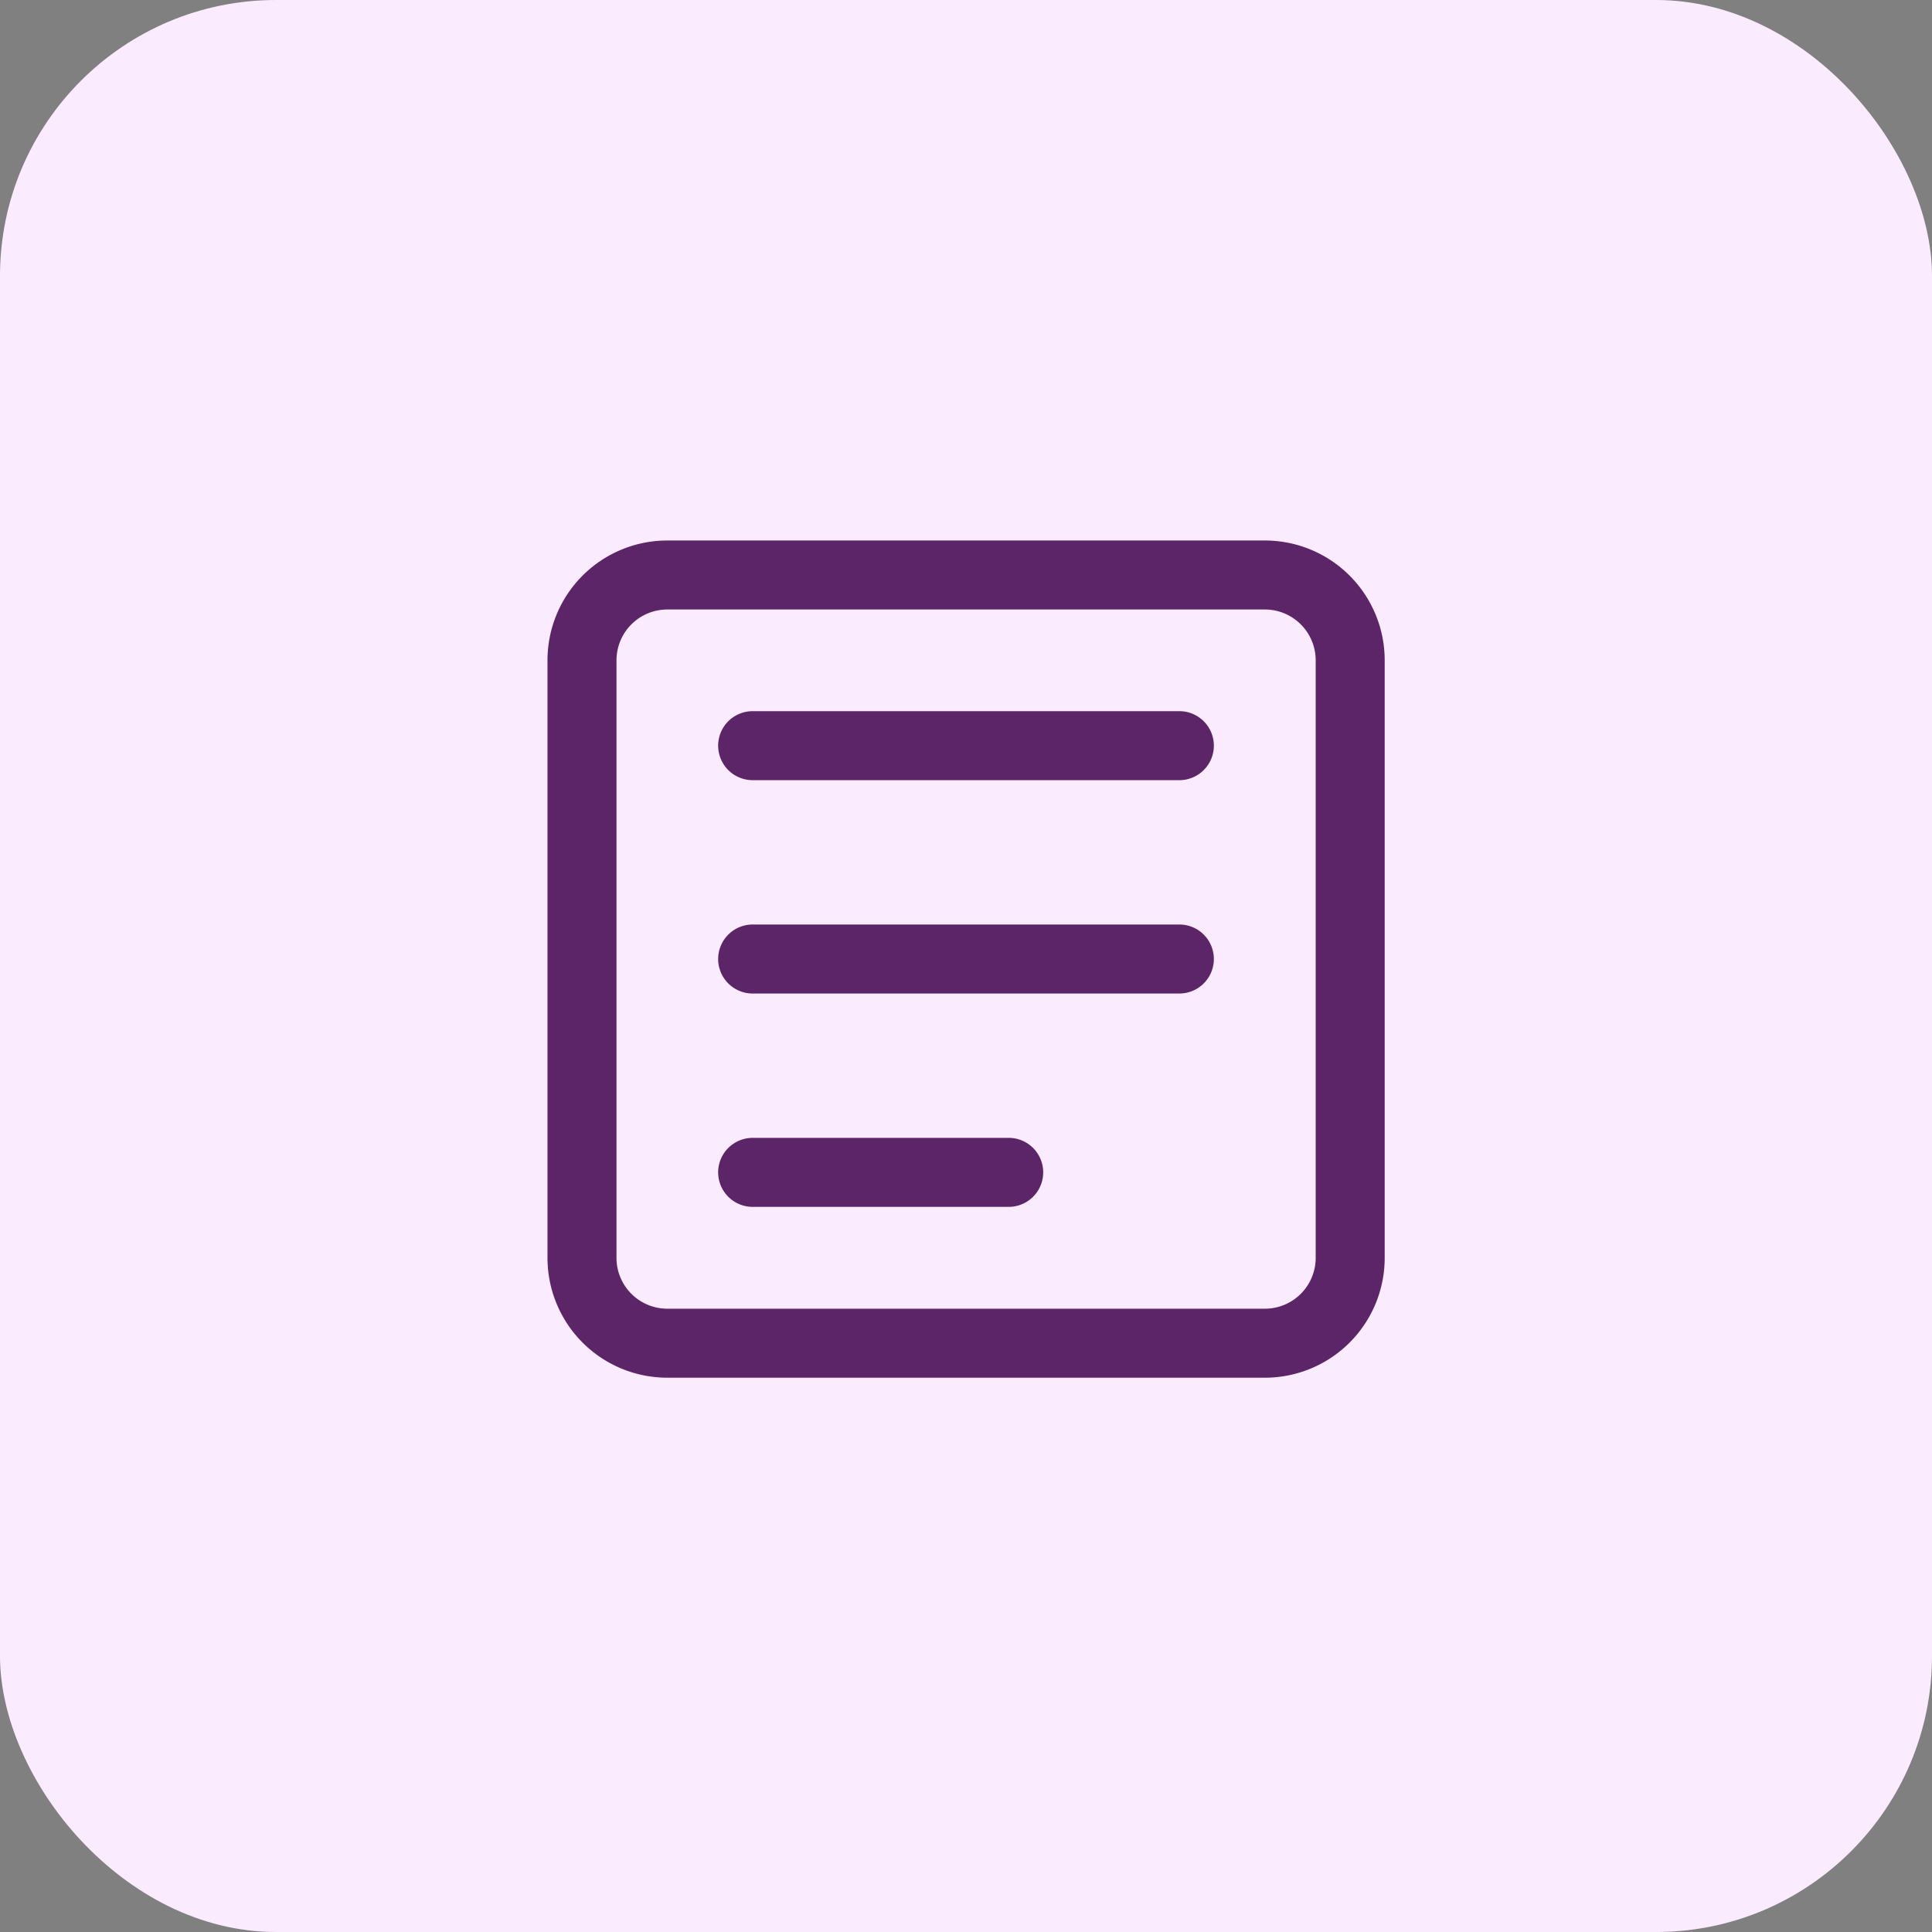 <svg id="Non-academic_Conduct_Violation_Form" data-name="Non-academic Conduct Violation Form" xmlns="http://www.w3.org/2000/svg" width="42" height="42" viewBox="0 0 42 42">
  <rect x="0" y="0" width="42" height="42" fill="#808080" stroke="none"/>
  <rect id="Rectangle_3150" data-name="Rectangle 3150" width="42" height="42" rx="6" fill="#fbebff"/>
  <path id="Path_44795" data-name="Path 44795" d="M17.841,3H4.855A1.855,1.855,0,0,0,3,4.855V17.841A1.855,1.855,0,0,0,4.855,19.7H17.841A1.855,1.855,0,0,0,19.7,17.841V4.855A1.855,1.855,0,0,0,17.841,3ZM6.71,6.71h9.276M6.71,11.348h9.276M6.71,15.986h5.566" transform="translate(9.652 9.5)" fill="none" stroke="#5c2568" stroke-linecap="round" stroke-linejoin="round" stroke-width="1.5"/>
</svg>
